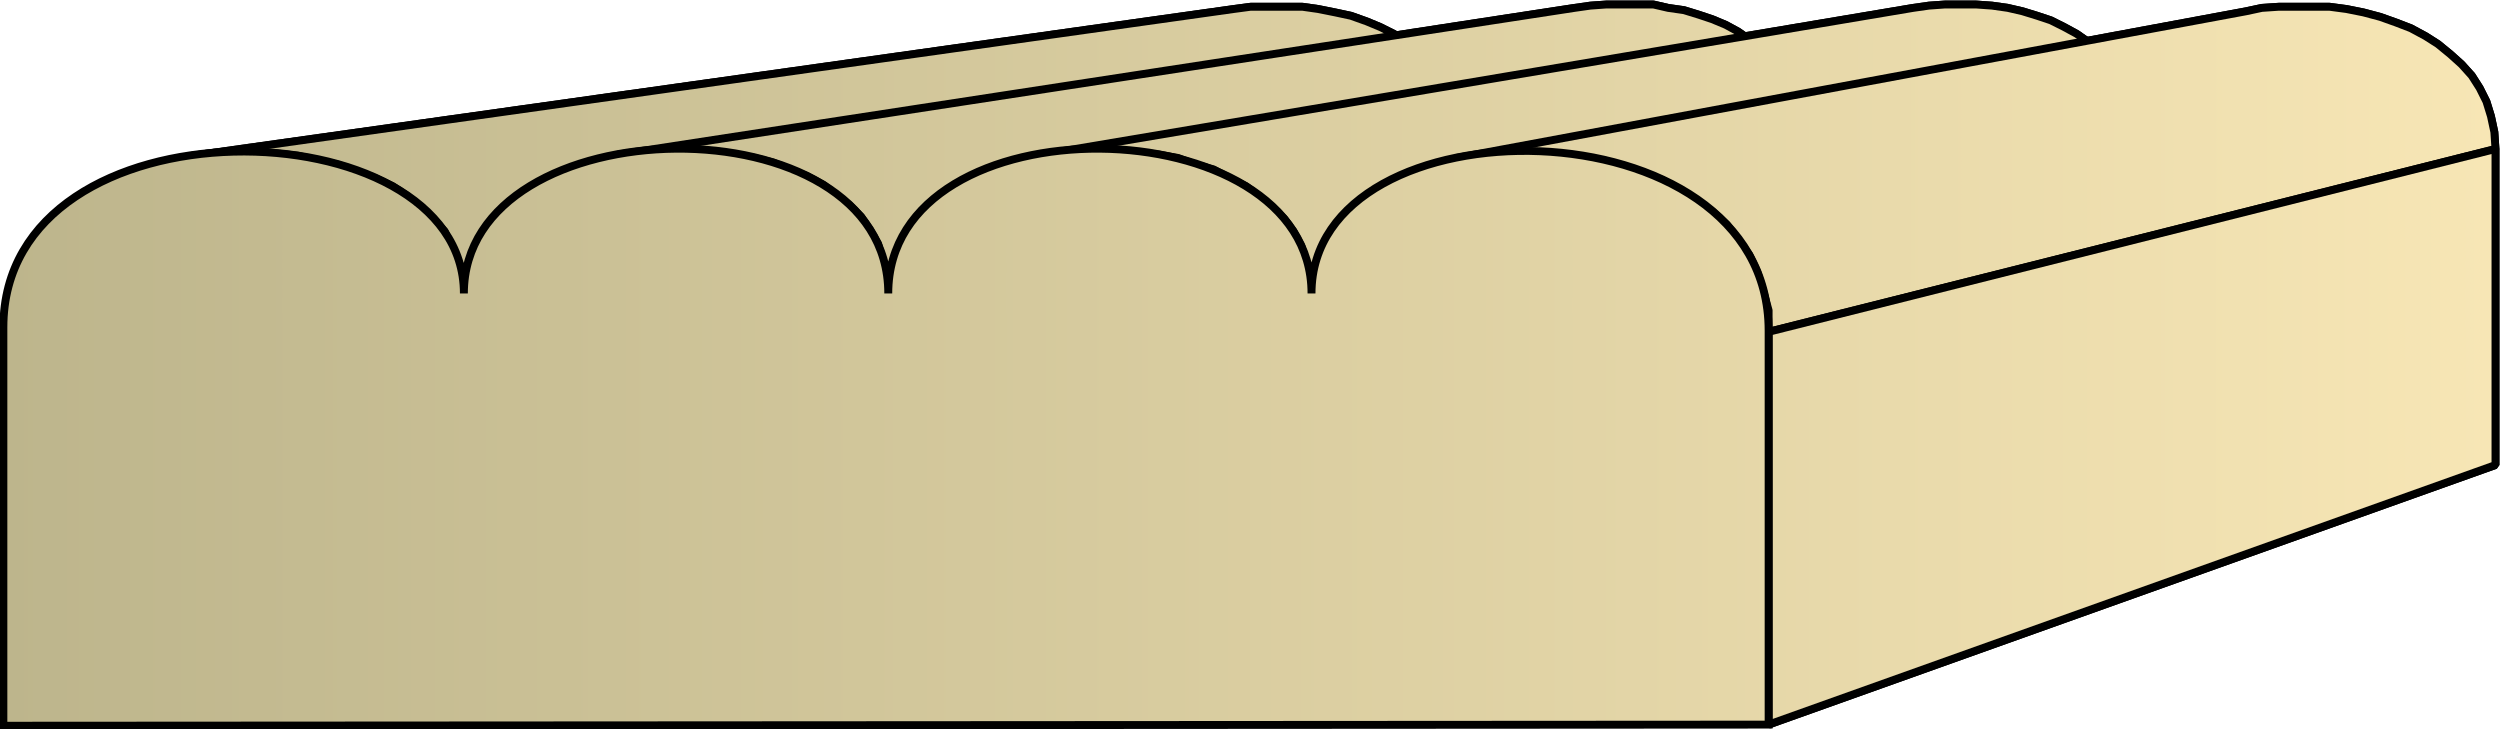 <svg xmlns="http://www.w3.org/2000/svg" xmlns:xlink="http://www.w3.org/1999/xlink" xml:space="preserve" style="shape-rendering:geometricPrecision;text-rendering:geometricPrecision;image-rendering:optimizeQuality;fill-rule:evenodd;clip-rule:evenodd" viewBox="0 0 2.215 0.646"><defs><linearGradient id="id0" x1=".003" x2="2.211" y1=".323" y2=".323" gradientUnits="userSpaceOnUse"><stop offset="0" style="stop-color:#bdb58c"/><stop offset="1" style="stop-color:#f7e6b5"/></linearGradient><linearGradient xlink:href="#id0" id="id1" x1=".003" x2="2.211" y1=".323" y2=".323" gradientUnits="userSpaceOnUse"/><style>.str0{stroke:#000;stroke-width:.007;stroke-linecap:square;stroke-linejoin:bevel}.fil0{fill:url(#id0)}</style></defs><g id="Layer_x0020_1"><g id="_295332208"><path id="_298441952" d="m.17.138.923-.13.015-.002h.046l.014.002.015.003.014.003.014.005.012.005.012.006.011.007.01.007.009.009.007.009.006.01.005.01.002.012.001.012-.875.155V.245L.406.231.4.218.394.205.384.194l-.01-.01L.36.173.348.165.333.158.317.152.3.146.282.142.264.138.246.136H.188z" class="fil0 str0"/><path id="_298450952" d="m.547.137.848-.13.014-.002.014-.001h.042l.013.003.014.002.013.004.012.004.012.005.011.006.01.007.01.008.007.008.007.01.006.01.004.01.002.012.001.013-.8.155V.245L.782.23.778.216.771.204.763.192l-.01-.01L.74.172.73.164.715.156.7.15.685.144.669.14.652.137.635.134.617.133H.582L.564.135z" class="fil0 str0"/><path id="_298453688" d="m.923.137.772-.13.014-.002.014-.001h.028l.014.001.014.002.013.003.013.004.012.004.012.006.011.006.01.007.01.007.007.009.007.009.006.01.004.01.002.012.001.012-.725.155V.245L1.157.231 1.153.218 1.146.205 1.138.194l-.01-.01-.012-.01-.012-.009L1.09.158 1.075.15 1.06.146 1.044.14 1.027.137 1.01.135.993.133H.957L.94.134z" class="fil0 str0"/><path id="_298441376" d="m1.29.14.7-.13.014-.003.015-.001h.045l.015.002.015.003.015.004.014.005.013.005.013.007.011.007.011.009.01.009.009.01.007.011.006.012.004.013.003.014.001.015-.644.162V.275L1.562.257 1.557.241 1.55.226 1.54.212 1.53.199 1.518.188l-.014-.01-.015-.01L1.474.16 1.457.153 1.439.147 1.421.142 1.403.14l-.02-.003-.018-.001h-.038L1.31.137z" class="fil0 str0"/><path id="_298439888" d="m1.567.294.644-.162v.28l-.644.23z" class="fil0 str0"/><path d="m.17.138.923-.13.015-.002h.046l.014.002.015.003.014.003.014.005.012.005.012.006.011.007.01.007.009.009.007.009.006.01.005.01.002.012.001.012-.875.155V.245L.406.231.4.218.394.205.384.194l-.01-.01L.36.173.348.165.333.158.317.152.3.146.282.142.264.138.246.136H.188z" class="fil0 str0"/><path d="m.547.137.848-.13.014-.002.014-.001h.042l.013.003.014.002.013.004.012.004.012.005.011.006.01.007.01.008.007.008.007.01.006.01.004.01.002.012.001.013-.8.155V.245L.782.23.778.216.771.204.763.192l-.01-.01L.74.172.73.164.715.156.7.15.685.144.669.14.652.137.635.134.617.133H.582L.564.135z" class="fil0 str0"/><path d="m.923.137.772-.13.014-.002.014-.001h.028l.014.001.014.002.013.003.013.004.012.004.012.006.011.006.01.007.01.007.007.009.007.009.006.01.004.01.002.012.001.012-.725.155V.245L1.157.231 1.153.218 1.146.205 1.138.194l-.01-.01-.012-.01-.012-.009L1.09.158 1.075.15 1.06.146 1.044.14 1.027.137 1.01.135.993.133H.957L.94.134z" class="fil0 str0"/><path d="m1.29.14.7-.13.014-.003.015-.001h.045l.015.002.015.003.015.004.014.005.013.005.013.007.011.007.011.009.01.009.009.01.007.011.006.012.004.013.003.014.001.015-.644.162V.275L1.562.257 1.557.241 1.55.226 1.54.212 1.53.199 1.518.188l-.014-.01-.015-.01L1.474.16 1.457.153 1.439.147 1.421.142 1.403.14l-.02-.003-.018-.001h-.038L1.31.137z" class="fil0 str0"/><path d="m1.567.294.644-.162v.28l-.644.23z" class="fil0 str0"/></g><path d="M.003.643V.29c0-.207.408-.198.408-.03 0-.168.376-.174.376 0 0-.174.375-.168.375 0 0-.174.405-.173.405.033v.349z" style="stroke:#000;stroke-width:.007;stroke-linecap:square;fill:url(#id1);fill-rule:nonzero"/></g></svg>